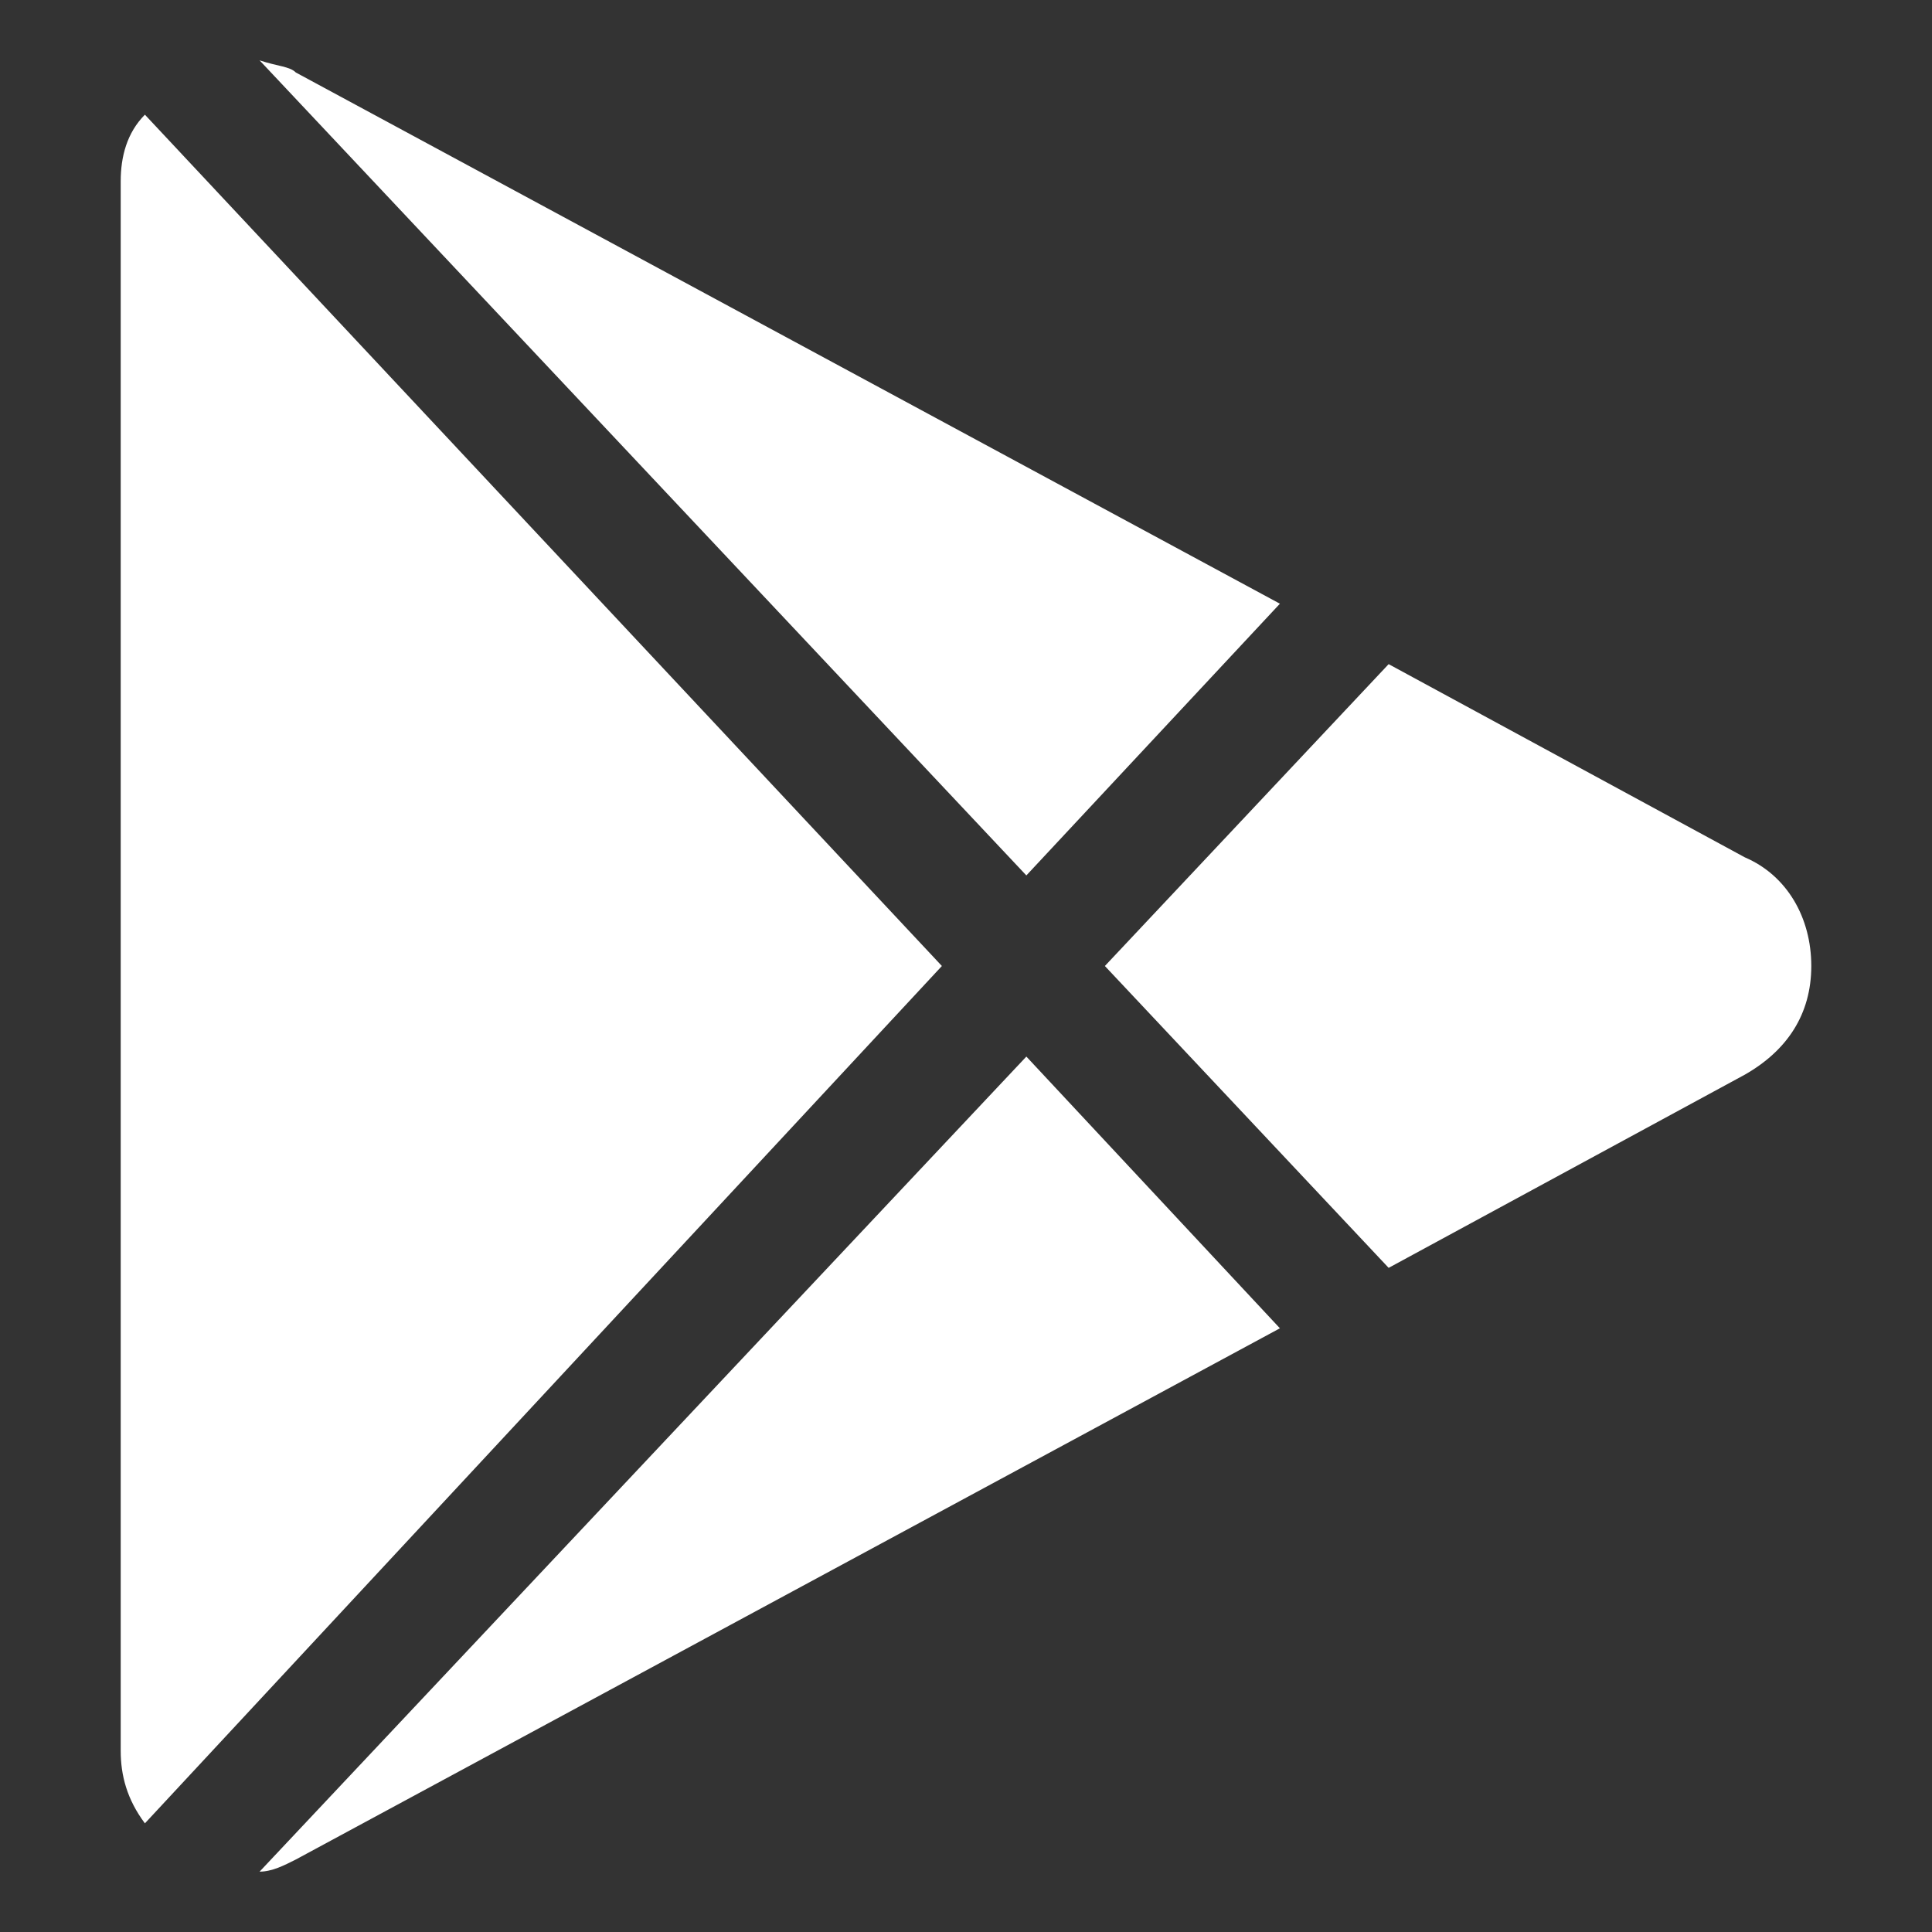 <svg width="25" height="25" viewBox="0 0 25 25" fill="none" xmlns="http://www.w3.org/2000/svg">
<rect x="0" y="0" width="25" height="25" fill="#333333" stroke="none"/>
<path d="M13.281 11.328L16.562 7.812L3.828 0.938C3.75 0.859 3.594 0.859 3.359 0.781L13.281 11.328Z" fill="white"/>
<path d="M17.969 16.406L22.578 13.906C23.125 13.594 23.438 13.125 23.438 12.5C23.438 11.875 23.125 11.328 22.578 11.094L17.969 8.594L14.297 12.5L17.969 16.406Z" fill="white"/>
<path d="M1.875 1.484C1.641 1.719 1.562 2.031 1.562 2.344V22.656C1.562 22.969 1.641 23.281 1.875 23.594L12.188 12.5L1.875 1.484Z" fill="white"/>
<path d="M13.281 13.672L3.359 24.219C3.516 24.219 3.672 24.141 3.828 24.062L16.562 17.188L13.281 13.672Z" fill="white"/>
</svg>
